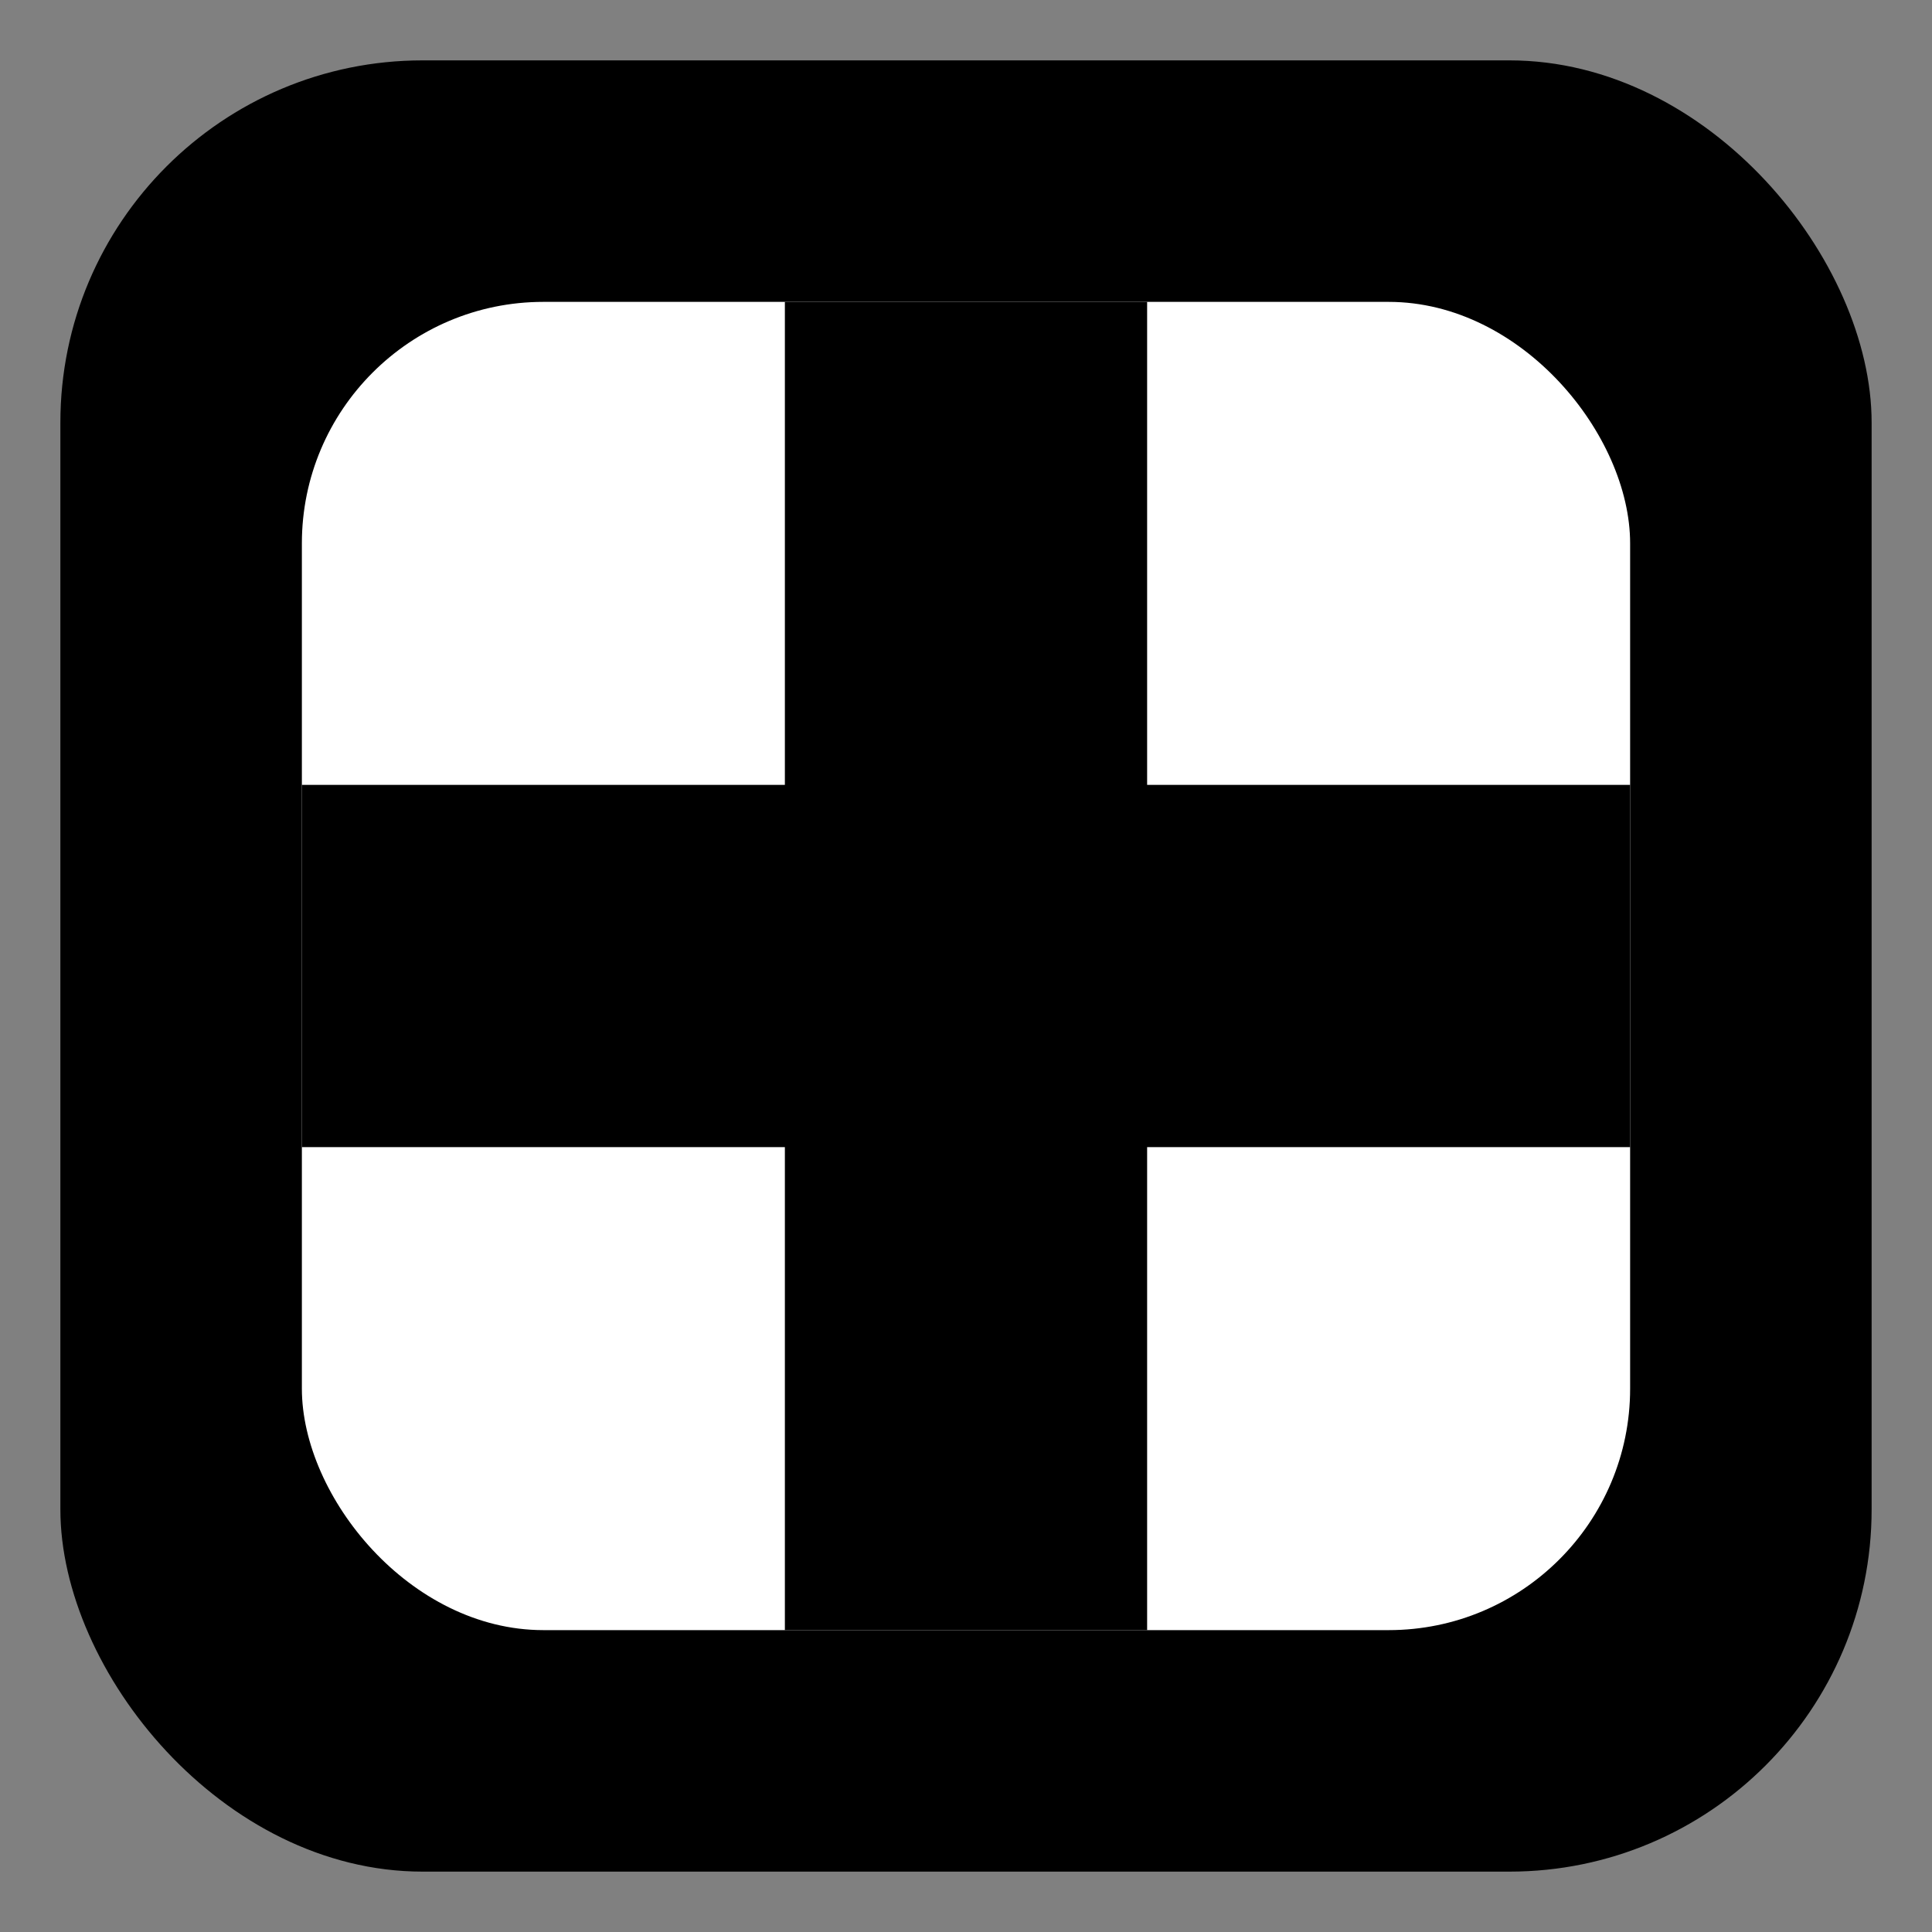 <svg 
  width="32" 
  height="32" 
  viewBox="0 0 32 32" 
  xmlns="http://www.w3.org/2000/svg"
>
  <rect x="0" y="0" width="32" height="32" fill="#808080" stroke="none"/>
  <!-- Rounded square with orange gradient -->
  <rect 
    x="1" 
    y="1" 
    width="30" 
    height="30" 
    rx="6" 
    fill="url(#gradientFill)"
    stroke="none"
  />
  
  <!-- Inner white area -->
  <rect 
    x="5" 
    y="5" 
    width="22" 
    height="22" 
    rx="4" 
    fill="white" 
  />
  
  <!-- Horizontal line -->
  <rect 
    x="5" 
    y="13" 
    width="22" 
    height="6" 
    fill="url(#horizontalGradient)" 
  />
  
  <!-- Vertical line -->
  <rect 
    x="13" 
    y="5" 
    width="6" 
    height="22" 
    fill="url(#verticalGradient)" 
  />
  
  <!-- Gradients -->
  <defs>
    <linearGradient id="gradientFill" x1="0" y1="0" x2="32" y2="32" gradientUnits="userSpaceOnUse">
      <stop offset="0%" stopColor="#FF5800" />
      <stop offset="100%" stopColor="#FF8A00" />
    </linearGradient>
    
    <linearGradient id="horizontalGradient" x1="0" y1="0" x2="32" y2="0" gradientUnits="userSpaceOnUse">
      <stop offset="0%" stopColor="#FF5800" />
      <stop offset="100%" stopColor="#FF8A00" />
    </linearGradient>
    
    <linearGradient id="verticalGradient" x1="0" y1="0" x2="0" y2="32" gradientUnits="userSpaceOnUse">
      <stop offset="0%" stopColor="#FF8A00" />
      <stop offset="100%" stopColor="#FF5800" />
    </linearGradient>
  </defs>
</svg> 